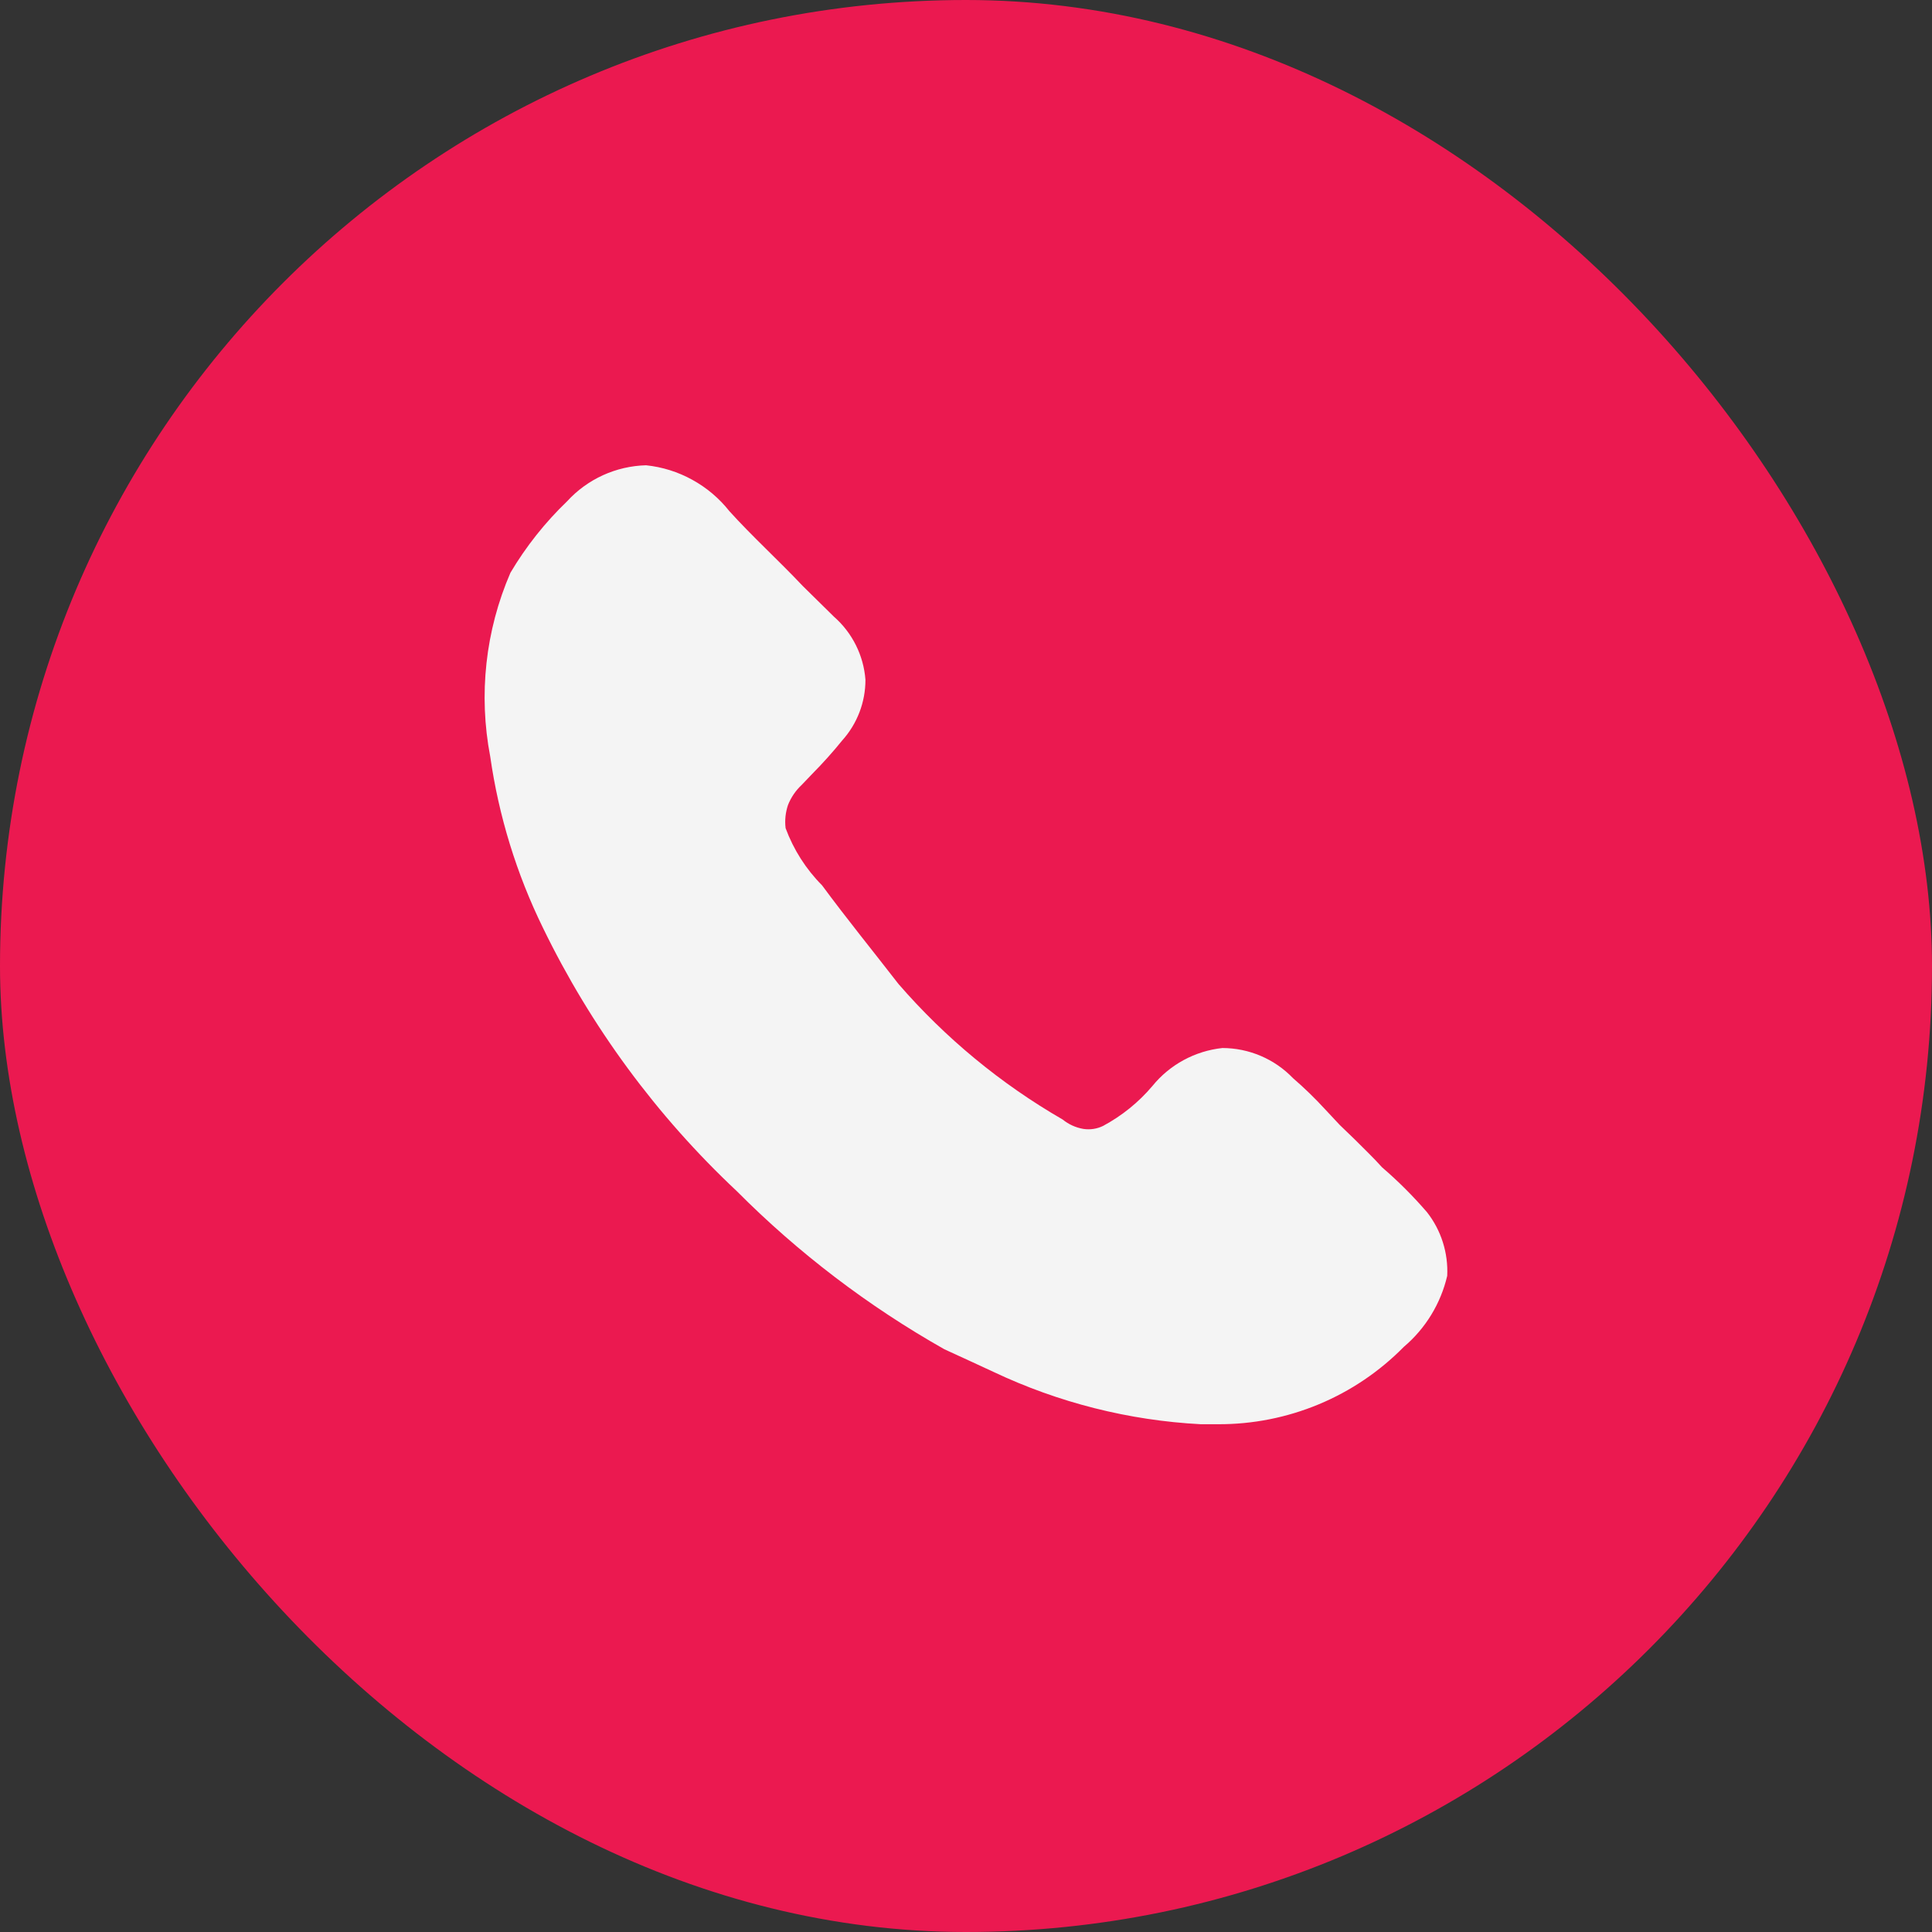 <?xml version="1.0" encoding="UTF-8"?> <svg xmlns="http://www.w3.org/2000/svg" width="40" height="40" viewBox="0 0 40 40" fill="none"><rect x="0" y="0" width="40" height="40" fill="#333333" stroke="none"/><rect width="40" height="40" rx="20" fill="#EB1950"></rect><path d="M29.963 26.415C29.829 26.988 29.515 27.504 29.065 27.885C28.563 28.395 27.964 28.8 27.303 29.075C26.642 29.35 25.933 29.49 25.217 29.487H24.859C23.373 29.409 21.917 29.041 20.572 28.405C20.246 28.252 19.929 28.109 19.552 27.935C17.976 27.044 16.53 25.943 15.253 24.66C13.594 23.103 12.234 21.256 11.241 19.209C10.694 18.092 10.326 16.896 10.15 15.666C9.904 14.383 10.049 13.056 10.568 11.858C10.891 11.313 11.286 10.816 11.742 10.378C11.95 10.15 12.203 9.967 12.483 9.839C12.764 9.711 13.068 9.641 13.376 9.633C13.712 9.668 14.038 9.77 14.334 9.934C14.631 10.097 14.891 10.317 15.101 10.583C15.571 11.103 16.121 11.603 16.621 12.133L17.265 12.767C17.645 13.1 17.88 13.569 17.918 14.073C17.919 14.537 17.748 14.984 17.438 15.329C17.243 15.57 17.035 15.802 16.816 16.023L16.601 16.248C16.476 16.364 16.378 16.507 16.315 16.666C16.263 16.82 16.245 16.984 16.265 17.146C16.429 17.59 16.686 17.994 17.02 18.33C17.54 19.034 18.04 19.647 18.602 20.372C19.571 21.49 20.72 22.439 22.002 23.179C22.125 23.279 22.272 23.346 22.43 23.373C22.57 23.394 22.711 23.373 22.838 23.311C23.227 23.102 23.574 22.822 23.859 22.485C24.219 22.041 24.741 21.759 25.309 21.698C25.582 21.699 25.851 21.754 26.102 21.861C26.353 21.968 26.58 22.124 26.769 22.321C27.002 22.522 27.223 22.736 27.432 22.964L27.738 23.291L28.055 23.597C28.248 23.791 28.432 23.965 28.615 24.169C28.948 24.455 29.258 24.765 29.545 25.098C29.838 25.472 29.986 25.94 29.963 26.415Z" fill="#F4F4F4"></path></svg> 